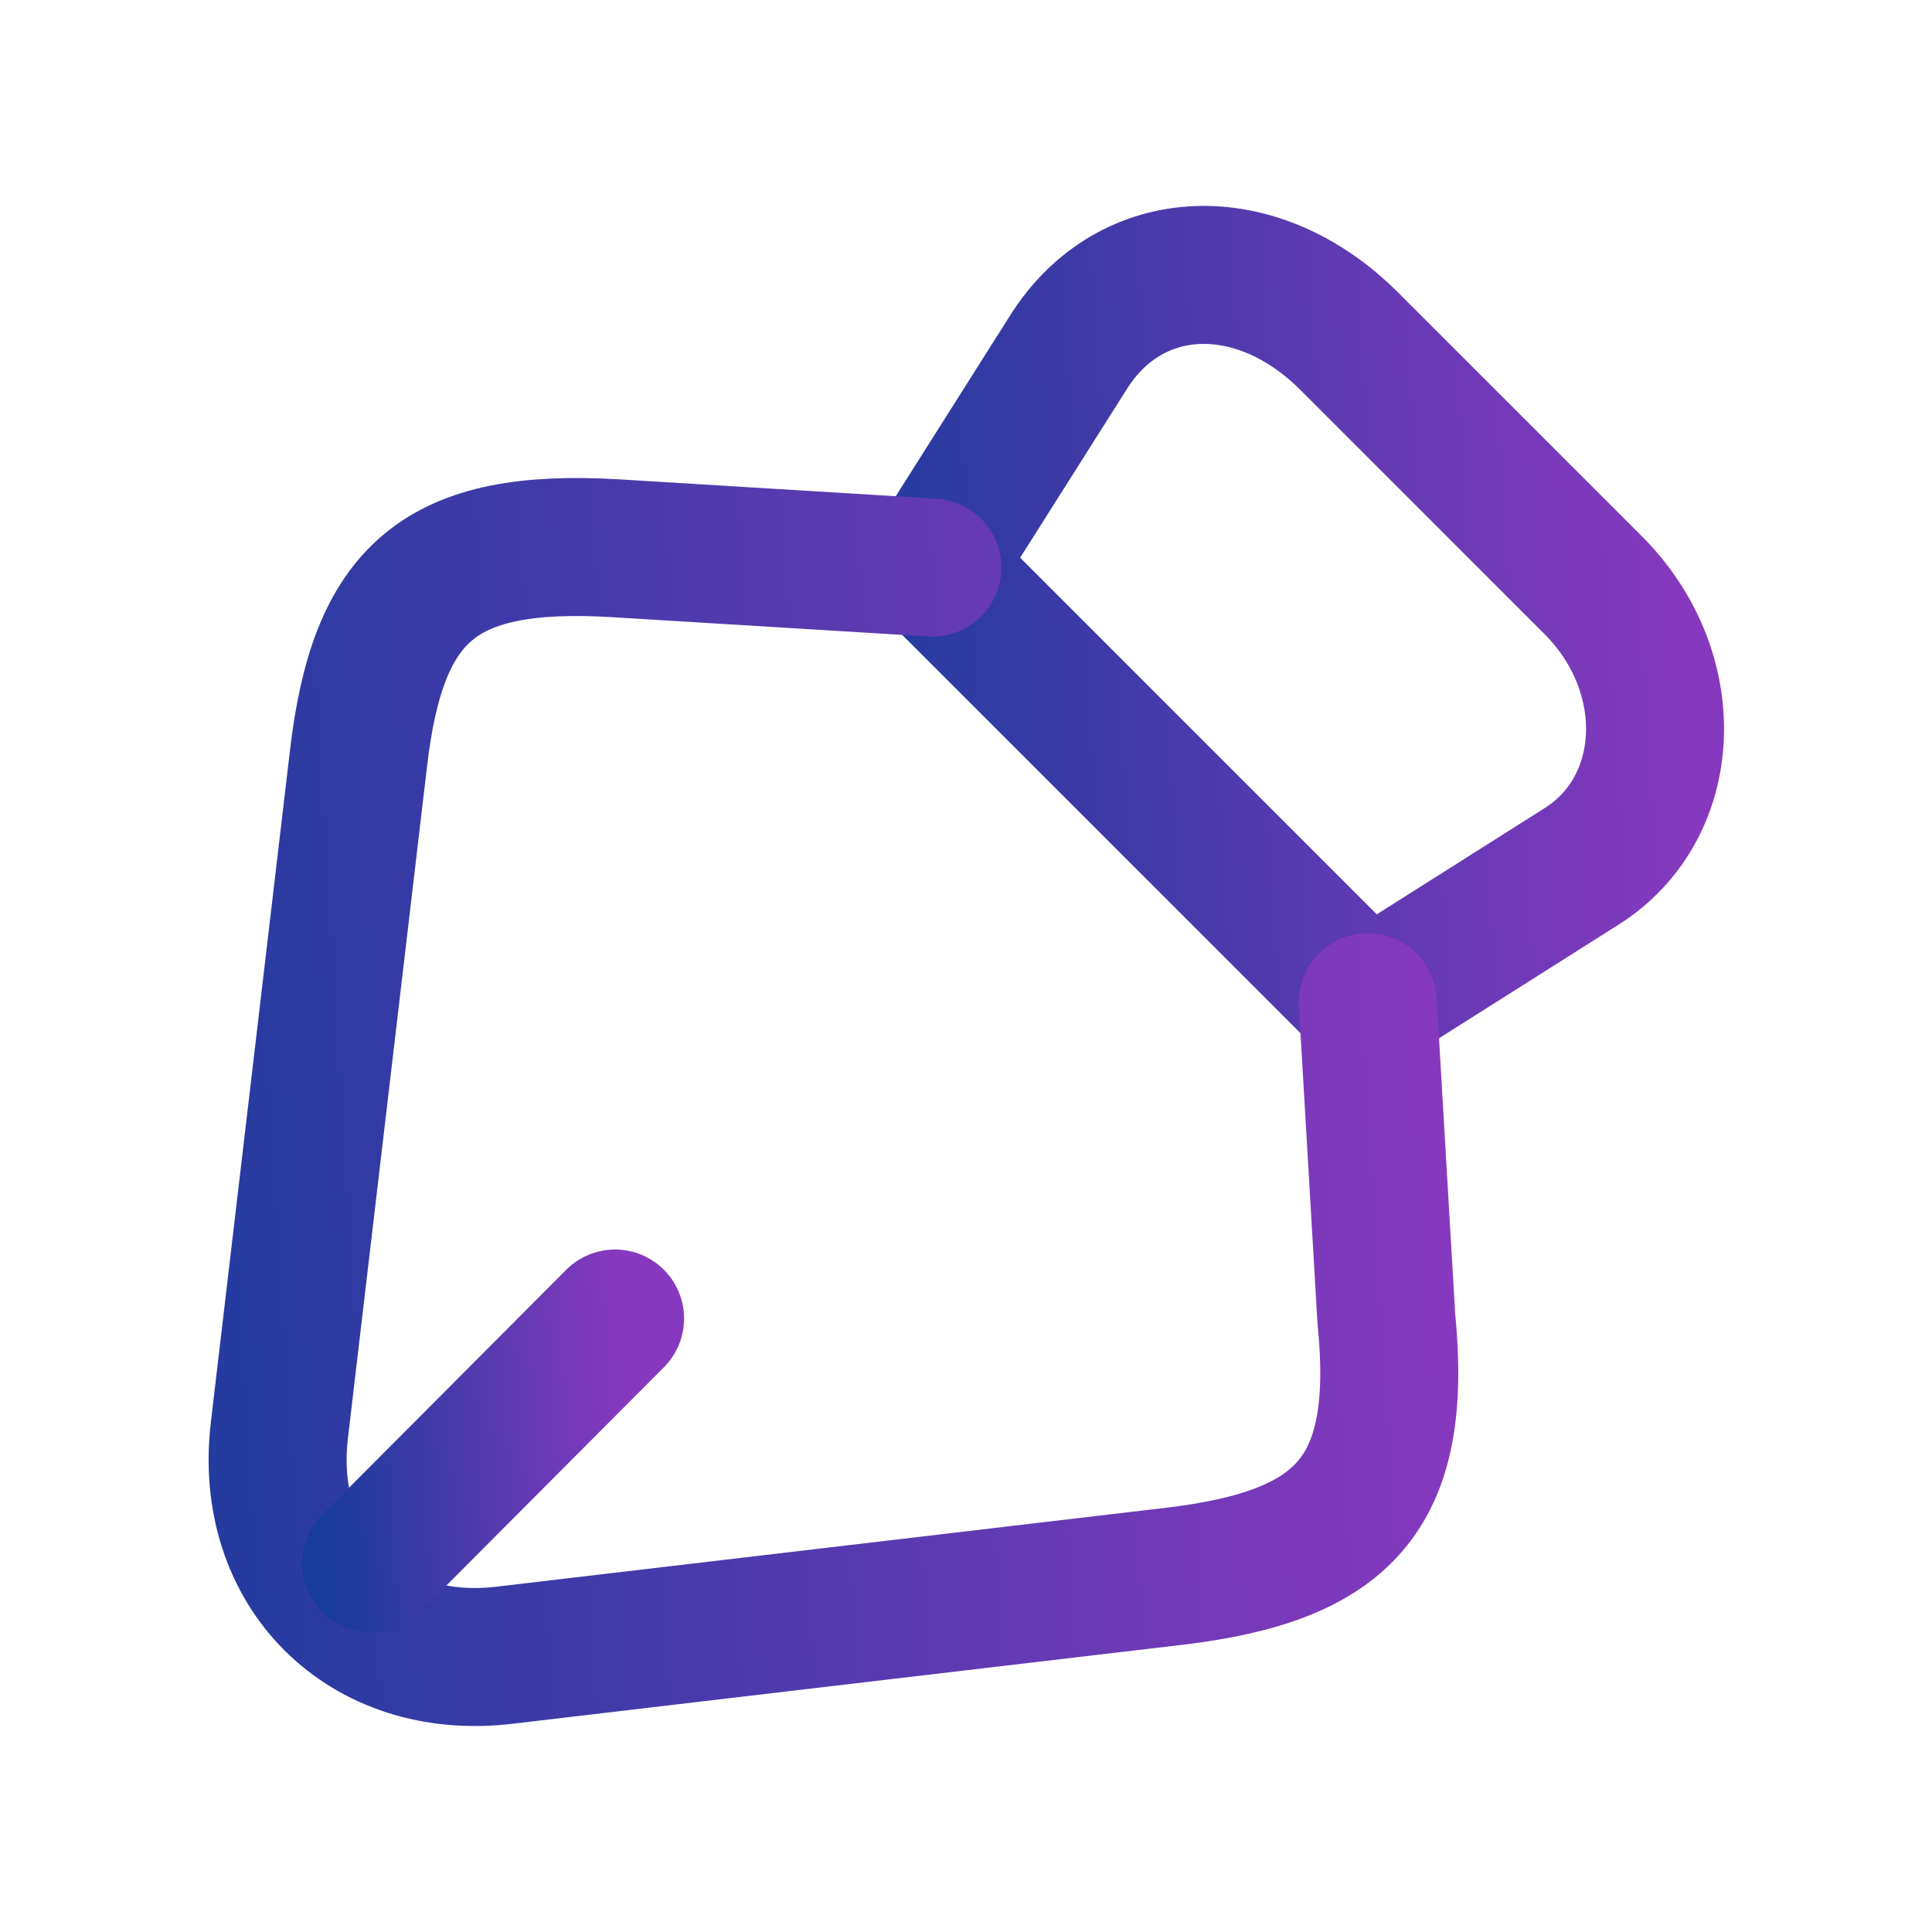 <svg xmlns="http://www.w3.org/2000/svg" width="28" height="28" viewBox="0 0 28 28" fill="none"><g clip-path="url(#clip0_1628_14204)"><path d="M23.09 8.481L19.555 4.946C18.213 3.604 16.382 3.674 15.483 5.109L13.512 8.224L19.812 14.524L22.927 12.553C24.268 11.701 24.35 9.741 23.09 8.481Z" stroke="url(#paint0_linear_1628_14204)" stroke-width="2" stroke-linecap="round" stroke-linejoin="round"></path><path d="M13.512 8.226L8.927 7.946C6.372 7.794 5.473 8.576 5.193 11.014L4.05 20.721C3.805 22.762 5.287 24.233 7.317 23.988L17.023 22.844C19.462 22.552 20.348 21.666 20.092 19.111L19.823 14.526" stroke="url(#paint1_linear_1628_14204)" stroke-width="2" stroke-linecap="round" stroke-linejoin="round"></path><path d="M5.379 22.656L8.914 19.109" stroke="url(#paint2_linear_1628_14204)" stroke-width="2" stroke-linecap="round" stroke-linejoin="round"></path></g><defs><linearGradient id="paint0_linear_1628_14204" x1="11.799" y1="18.424" x2="24.855" y2="17.59" gradientUnits="userSpaceOnUse"><stop stop-color="#173B9C"></stop><stop offset="1" stop-color="#8639BE"></stop></linearGradient><linearGradient id="paint1_linear_1628_14204" x1="1.388" y1="29.966" x2="21.47" y2="28.674" gradientUnits="userSpaceOnUse"><stop stop-color="#173B9C"></stop><stop offset="1" stop-color="#8639BE"></stop></linearGradient><linearGradient id="paint2_linear_1628_14204" x1="4.801" y1="23.968" x2="9.207" y2="23.686" gradientUnits="userSpaceOnUse"><stop stop-color="#173B9C"></stop><stop offset="1" stop-color="#8639BE"></stop></linearGradient><clipPath id="clip0_1628_14204"><rect width="28" height="28" fill="white"></rect></clipPath></defs></svg>